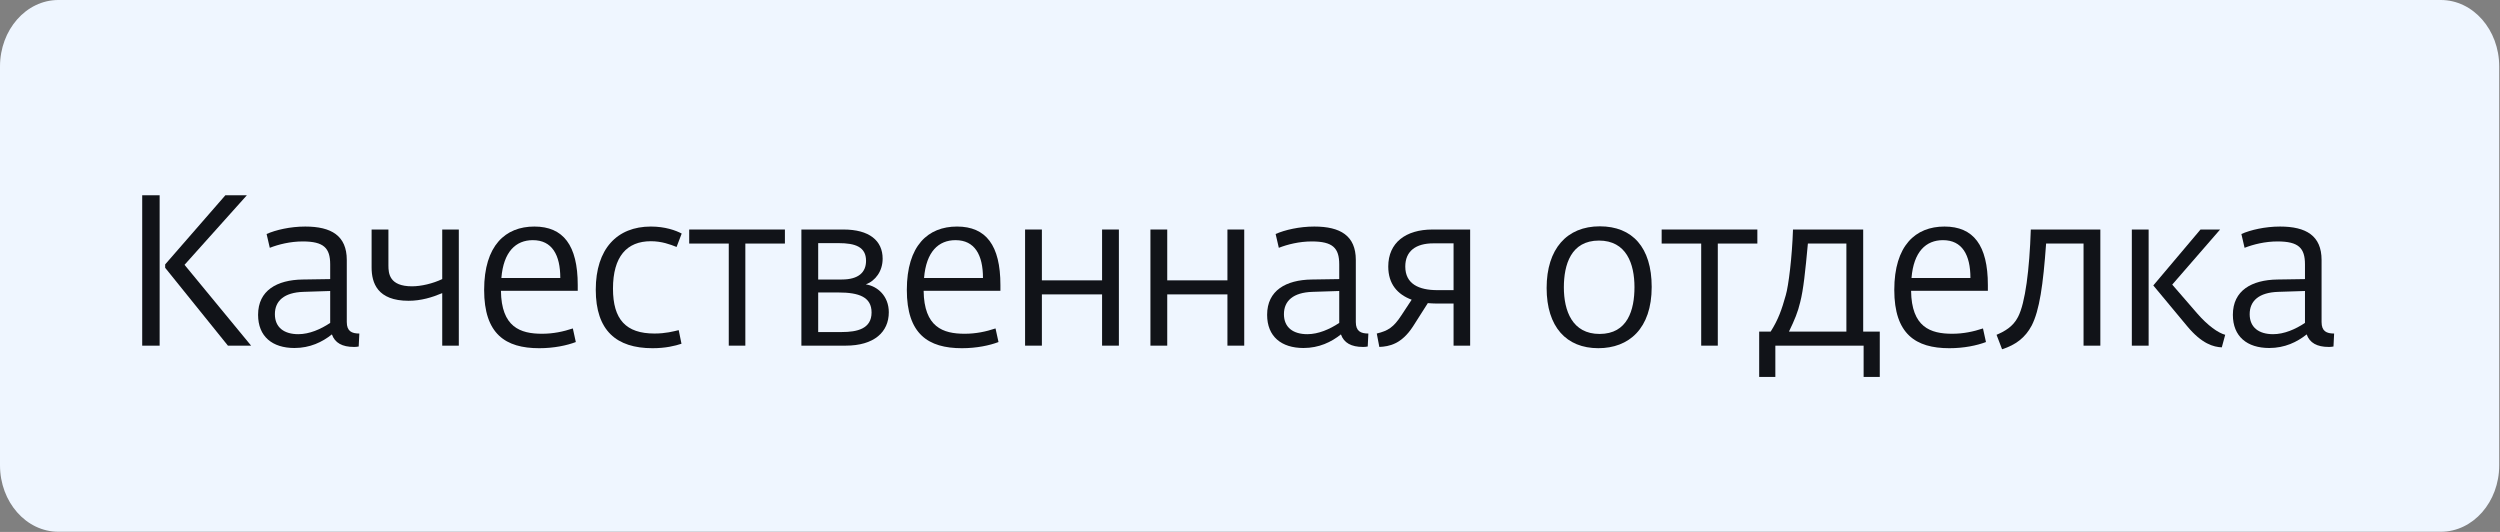 <?xml version="1.0" encoding="UTF-8"?> <svg xmlns="http://www.w3.org/2000/svg" viewBox="0 0 169.16 35.993" fill="none"><rect x="0" y="0" width="169.16" height="35.993" fill="#808080" stroke="none"/><path d="M0 4.498C0 2.014 1.769 0 3.951 0H165.156C167.338 0 169.107 2.014 169.107 4.498V31.483C169.107 33.967 167.338 35.98 165.156 35.98H3.951C1.769 35.98 0 33.967 0 31.483V4.498Z" fill="#EFF6FF"></path><path d="M157.087 17.589V21.791C157.087 22.41 157.418 22.568 157.936 22.568L157.893 23.446C157.763 23.475 157.648 23.475 157.562 23.475C156.785 23.475 156.281 23.202 156.079 22.626C155.432 23.144 154.597 23.547 153.546 23.547C152.05 23.547 151.085 22.77 151.085 21.302C151.085 19.647 152.366 18.942 154.093 18.913L155.964 18.884V17.891C155.964 16.783 155.533 16.337 154.108 16.337C153.259 16.337 152.467 16.538 151.877 16.768L151.661 15.833C152.28 15.559 153.259 15.329 154.28 15.329C156.036 15.329 157.087 15.948 157.087 17.589ZM152.222 21.259C152.222 22.165 152.856 22.612 153.806 22.612C154.554 22.612 155.317 22.281 155.964 21.849V19.69L154.151 19.748C152.856 19.791 152.222 20.352 152.222 21.259Z" fill="#111318"></path><path d="M145.385 23.388H144.248V15.53H145.385V23.388ZM150.566 22.654L150.336 23.504C149.789 23.475 148.997 23.288 147.975 22.05L145.701 19.315L148.896 15.53H150.22L146.982 19.258L148.652 21.186C149.4 22.05 150.091 22.525 150.566 22.654Z" fill="#111318"></path><path d="M135.469 23.633L135.094 22.654C135.627 22.424 136.202 22.122 136.548 21.445C137.037 20.51 137.325 18.236 137.412 15.53H142.118V23.388H140.981V16.48H138.448C138.246 19.287 138.001 20.999 137.469 22.035C137.037 22.842 136.404 23.331 135.469 23.633Z" fill="#111318"></path><path d="M134.507 19.287V19.676H129.312C129.34 22.137 130.621 22.583 132.089 22.583C132.852 22.583 133.528 22.439 134.176 22.223L134.378 23.144C133.773 23.374 132.895 23.561 131.902 23.561C129.614 23.561 128.175 22.597 128.175 19.618C128.175 16.61 129.614 15.329 131.571 15.329C133.528 15.329 134.507 16.596 134.507 19.287ZM129.34 18.812H133.327C133.327 17.243 132.766 16.25 131.47 16.25C130.319 16.25 129.484 17.027 129.34 18.812Z" fill="#111318"></path><path d="M120.127 25.504H119.033V22.438H119.81C120.328 21.618 120.558 20.956 120.832 19.977C121.019 19.359 121.264 17.358 121.321 15.53H126.071V22.438H127.193V25.504H126.1V23.388H120.127V25.504ZM121.048 22.438H124.934V16.48H122.329C122.156 18.351 122.026 19.603 121.811 20.438C121.652 21.114 121.437 21.633 121.048 22.438Z" fill="#111318"></path><path d="M116.233 23.388H115.11V16.48H112.434V15.53H118.91V16.48H116.233V23.388Z" fill="#111318"></path><path d="M108.148 23.56C105.989 23.56 104.651 22.121 104.651 19.487C104.651 16.839 106.018 15.314 108.249 15.314C110.451 15.314 111.76 16.738 111.76 19.415C111.76 22.236 110.22 23.56 108.148 23.56ZM108.234 22.596C110.134 22.596 110.595 20.97 110.595 19.43C110.595 17.847 110.048 16.278 108.191 16.278C106.292 16.278 105.817 17.919 105.817 19.444C105.817 21.042 106.392 22.596 108.234 22.596Z" fill="#111318"></path><path d="M96.929 15.53H99.476V23.388H98.354V20.539H97.202C97.001 20.539 96.799 20.524 96.612 20.51L95.605 22.093C94.828 23.288 93.993 23.446 93.331 23.475L93.158 22.568C93.921 22.381 94.295 22.151 94.828 21.33L95.519 20.28C94.554 19.92 93.935 19.215 93.935 18.034C93.935 16.423 95.115 15.53 96.929 15.53ZM97.26 19.632H98.354V16.466H96.986C95.792 16.466 95.087 16.998 95.087 18.034C95.087 19.215 96.008 19.632 97.26 19.632Z" fill="#111318"></path><path d="M91.74 17.589V21.791C91.74 22.41 92.071 22.568 92.589 22.568L92.546 23.446C92.417 23.475 92.301 23.475 92.215 23.475C91.438 23.475 90.934 23.202 90.733 22.626C90.085 23.144 89.25 23.547 88.2 23.547C86.703 23.547 85.739 22.77 85.739 21.302C85.739 19.647 87.02 18.942 88.747 18.913L90.618 18.884V17.891C90.618 16.783 90.186 16.337 88.761 16.337C87.912 16.337 87.12 16.538 86.53 16.768L86.314 15.833C86.933 15.559 87.912 15.329 88.934 15.329C90.69 15.329 91.74 15.948 91.74 17.589ZM86.876 21.259C86.876 22.165 87.509 22.612 88.459 22.612C89.207 22.612 89.97 22.281 90.618 21.849V19.69L88.804 19.748C87.509 19.791 86.876 20.352 86.876 21.259Z" fill="#111318"></path><path d="M78.98 23.388H77.843V15.53H78.98V18.97H83.053V15.53H84.19V23.388H83.053V19.92H78.98V23.388Z" fill="#111318"></path><path d="M70.498 23.388H69.361V15.53H70.498V18.97H74.571V15.53H75.708V23.388H74.571V19.92H70.498V23.388Z" fill="#111318"></path><path d="M67.692 19.287V19.676H62.497C62.525 22.137 63.806 22.583 65.274 22.583C66.037 22.583 66.714 22.439 67.361 22.223L67.563 23.144C66.958 23.374 66.08 23.561 65.087 23.561C62.799 23.561 61.36 22.597 61.36 19.618C61.36 16.61 62.799 15.329 64.756 15.329C66.714 15.329 67.692 16.596 67.692 19.287ZM62.525 18.812H66.512C66.512 17.243 65.951 16.25 64.655 16.25C63.504 16.25 62.669 17.027 62.525 18.812Z" fill="#111318"></path><path d="M57.219 23.388H54.225V15.53H57.075C58.816 15.53 59.723 16.279 59.723 17.502C59.723 18.351 59.234 18.999 58.586 19.243C59.377 19.359 60.14 20.035 60.14 21.129C60.14 22.467 59.147 23.388 57.219 23.388ZM55.362 16.451V18.912H56.96C58.097 18.912 58.6 18.423 58.6 17.646C58.6 16.71 57.881 16.451 56.744 16.451H55.362ZM55.362 19.79V22.467H56.96C57.996 22.467 58.974 22.251 58.974 21.143C58.974 20.107 58.14 19.79 56.729 19.79H55.362Z" fill="#111318"></path><path d="M50.433 23.388H49.311V16.48H46.634V15.53H53.11V16.48H50.433V23.388Z" fill="#111318"></path><path d="M44.154 23.561C41.708 23.561 40.312 22.367 40.312 19.604C40.312 16.84 41.751 15.329 44.039 15.329C45.003 15.329 45.723 15.588 46.126 15.804L45.78 16.711C45.349 16.538 44.773 16.322 44.039 16.322C42.413 16.322 41.477 17.358 41.477 19.532C41.477 21.619 42.355 22.568 44.284 22.568C45.047 22.568 45.565 22.424 45.924 22.338L46.112 23.259C45.68 23.403 45.032 23.561 44.154 23.561Z" fill="#111318"></path><path d="M39.092 19.287V19.676H33.896C33.925 22.137 35.206 22.583 36.674 22.583C37.437 22.583 38.113 22.439 38.761 22.223L38.962 23.144C38.358 23.374 37.48 23.561 36.487 23.561C34.198 23.561 32.759 22.597 32.759 19.618C32.759 16.61 34.198 15.329 36.156 15.329C38.113 15.329 39.092 16.596 39.092 19.287ZM33.925 18.812H37.912C37.912 17.243 37.35 16.25 36.055 16.25C34.904 16.25 34.069 17.027 33.925 18.812Z" fill="#111318"></path><path d="M29.923 18.884V15.53H31.045V23.388H29.923V19.834C29.246 20.121 28.483 20.352 27.649 20.352C25.533 20.352 25.144 19.143 25.144 18.092V15.53H26.282V17.963C26.282 18.495 26.339 19.373 27.879 19.373C28.498 19.373 29.289 19.186 29.923 18.884Z" fill="#111318"></path><path d="M23.465 17.589V21.791C23.465 22.41 23.796 22.568 24.314 22.568L24.271 23.446C24.141 23.475 24.026 23.475 23.94 23.475C23.162 23.475 22.659 23.202 22.457 22.626C21.81 23.144 20.975 23.547 19.924 23.547C18.428 23.547 17.463 22.77 17.463 21.302C17.463 19.647 18.744 18.942 20.471 18.913L22.342 18.884V17.891C22.342 16.783 21.91 16.337 20.486 16.337C19.636 16.337 18.845 16.538 18.255 16.768L18.039 15.833C18.658 15.559 19.636 15.329 20.658 15.329C22.414 15.329 23.465 15.948 23.465 17.589ZM18.6 21.259C18.6 22.165 19.234 22.612 20.183 22.612C20.932 22.612 21.695 22.281 22.342 21.849V19.69L20.529 19.748C19.234 19.791 18.6 20.352 18.6 21.259Z" fill="#111318"></path><path d="M10.802 23.388H9.622V13.213H10.802V23.388ZM16.991 23.388H15.422L11.176 18.12V17.89L15.249 13.213H16.703L12.486 17.919L16.991 23.388Z" fill="#111318"></path></svg> 
